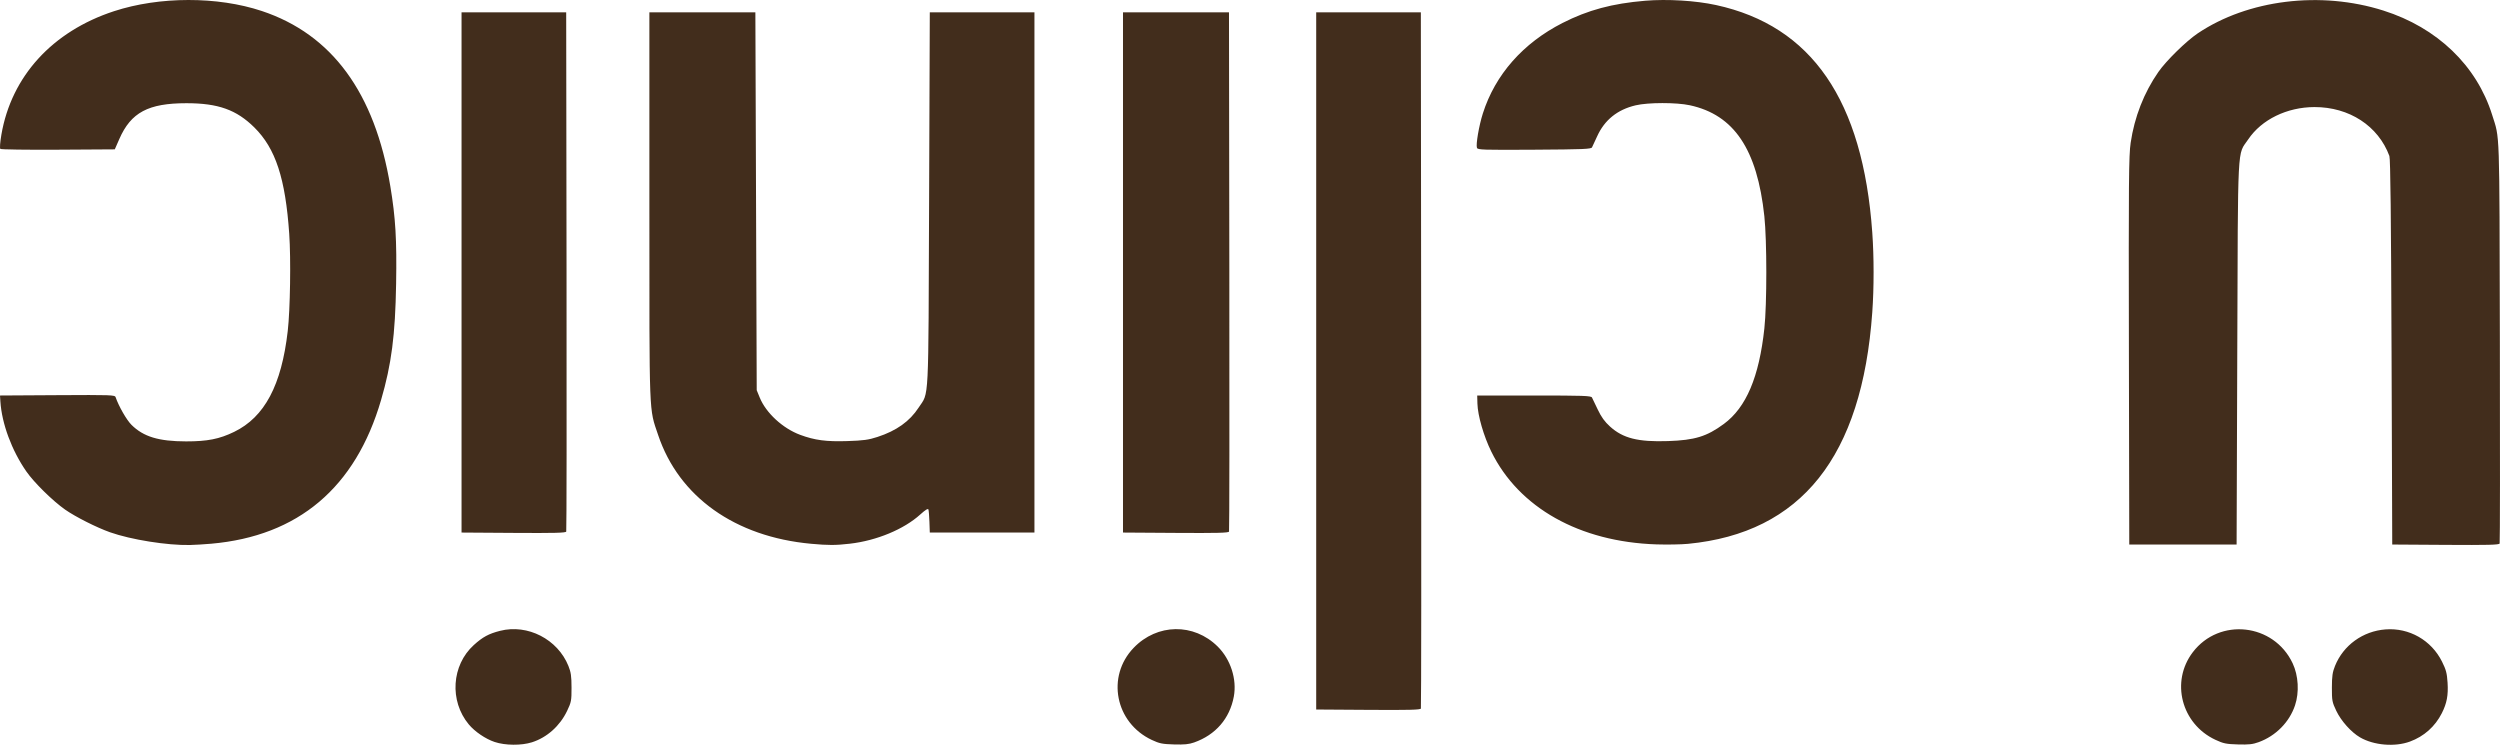 <?xml version="1.0" encoding="UTF-8"?> <svg xmlns="http://www.w3.org/2000/svg" width="960" height="286" viewBox="0 0 960 286" fill="none"><path fill-rule="evenodd" clip-rule="evenodd" d="M925.422 284.763C930.833 282.769 935.061 279.003 937.663 273.862C939.591 270.05 940.17 266.975 939.867 262.151C939.637 258.498 939.292 257.191 937.731 254.059C933.636 245.842 925.146 241 916.043 241.69C907.346 242.35 899.845 247.775 896.644 255.72C895.676 258.122 895.457 259.639 895.447 264.024C895.435 269.044 895.544 269.619 897.136 272.965C898.984 276.852 902.851 281.172 906.254 283.151C911.52 286.214 919.633 286.896 925.422 284.763ZM867.355 284.977C873.916 282.576 879.126 277.3 881.283 270.871C882.97 265.843 882.609 259.436 880.371 254.695C873.117 239.332 852.267 237.026 842.032 250.455C833.434 261.737 837.639 277.988 850.735 284.089C853.8 285.517 854.835 285.73 859.37 285.863C863.538 285.985 865.063 285.816 867.355 284.977ZM458.543 285.103C466.809 282.179 472.217 275.926 473.787 267.477C475.022 260.831 472.561 253.2 467.593 248.274C458.417 239.174 444.348 239.387 435.332 248.761C424.734 259.779 428.238 277.55 442.307 284.142C445.231 285.512 446.311 285.731 450.808 285.864C454.753 285.981 456.566 285.802 458.543 285.103ZM204.281 285.036C210.048 283.198 215.028 278.745 217.778 272.965C219.37 269.618 219.478 269.044 219.467 264.024C219.457 259.639 219.238 258.122 218.27 255.72C214.14 245.47 202.62 239.546 192.045 242.235C187.674 243.347 185.362 244.597 181.942 247.697C173.389 255.45 172.516 269.153 180.003 278.16C182.319 280.946 186.432 283.745 189.935 284.918C193.988 286.276 200.23 286.327 204.281 285.036ZM545.624 272.077C545.76 271.723 545.812 211.424 545.739 138.08L545.607 4.728L525.514 4.728L505.421 4.728L505.421 138.591L505.421 272.454L525.399 272.588C541.106 272.693 545.43 272.584 545.624 272.077ZM959.862 208.703C960.004 208.338 960.043 173.446 959.949 131.164C959.765 47.599 959.97 53.646 956.994 44.145C951.047 25.155 935.896 10.614 915.224 4.057C891.125 -3.588 863.209 -0.158 843.913 12.82C839.498 15.79 831.796 23.346 828.816 27.632C823.286 35.586 819.614 44.973 818.173 54.836C817.453 59.764 817.373 69.148 817.498 134.759L817.638 209.099L838.246 209.099L858.855 209.099L859.112 135.526C859.402 52.889 859.044 59.866 863.317 53.519C868.445 45.904 878.207 41.14 888.737 41.115C902.112 41.083 913.26 48.358 917.527 59.904C917.926 60.985 918.173 83.332 918.357 135.27L918.619 209.099L939.112 209.233C955.534 209.34 959.657 209.235 959.862 208.703ZM648.184 208.835C691.694 204.649 715.016 175.355 718.953 119.942C719.625 110.498 719.625 98.731 718.953 89.287C715.345 38.507 695.728 9.948 658.953 1.936C651.132 0.232 640.264 -0.428 631.769 0.285C619.069 1.351 609.793 3.844 600.026 8.815C584.835 16.548 574.15 28.68 569.412 43.575C567.92 48.266 566.674 55.549 567.153 56.785C567.445 57.542 569.497 57.608 589.201 57.487C607.896 57.372 610.983 57.247 611.332 56.587C611.555 56.166 612.434 54.275 613.287 52.386C616.133 46.075 621.055 42.103 628.09 40.441C632.866 39.312 643.711 39.301 648.889 40.419C665.878 44.089 674.758 57.305 677.509 83.016C678.512 92.384 678.518 116.805 677.52 126.073C675.506 144.771 670.55 156.47 661.964 162.79C655.401 167.622 650.804 169.034 640.52 169.376C629.029 169.759 623.231 168.306 618.258 163.799C616.202 161.935 614.918 160.163 613.565 157.321C612.542 155.169 611.529 153.063 611.315 152.642C610.979 151.978 607.983 151.875 589.086 151.875L567.246 151.875L567.331 155.006C567.455 159.571 569.74 167.474 572.652 173.407C583.239 194.977 606.569 208.084 636.087 209.045C640.162 209.177 645.606 209.083 648.184 208.835ZM326.355 208.781C336.62 207.602 347.111 203.246 353.391 197.554C355.336 195.79 356.343 195.173 356.512 195.638C356.65 196.017 356.825 198.165 356.901 200.413L357.04 204.501L377.133 204.501L397.227 204.501L397.227 104.614L397.227 4.728L377.133 4.728L357.04 4.728L356.778 76.513C356.484 156.803 356.811 150.3 352.751 156.529C349.317 161.798 344.245 165.412 336.947 167.789C333.503 168.911 331.594 169.172 325.337 169.377C317.311 169.64 312.842 169.047 307.271 166.98C300.569 164.493 294.15 158.578 291.734 152.663L290.578 149.832L290.321 77.28L290.063 4.728L269.712 4.728L249.361 4.728L249.361 79.068C249.361 161.472 249.17 156.471 252.727 167.055C260.707 190.801 282.273 206.136 311.444 208.809C318.12 209.42 320.842 209.415 326.355 208.781ZM81.117 208.786C114.532 205.845 136.528 187.231 146.329 153.606C150.337 139.857 151.775 128.757 152.108 109.007C152.395 92.019 151.9 83.651 149.887 71.539C143.917 35.606 127.487 13.196 100.532 4.223C83.541 -1.433 61.214 -1.405 43.793 4.295C20.116 12.041 4.385 29.28 0.534 51.702C0.038 54.59 -0.136 56.912 0.125 57.171C0.376 57.419 10.29 57.56 22.328 57.487L44.078 57.353L45.823 53.372C50.295 43.17 56.936 39.633 71.614 39.633C83.76 39.633 90.793 42.142 97.647 48.92C105.829 57.011 109.6 68.496 111.066 89.797C111.734 99.508 111.437 118.886 110.495 127.095C108.101 147.94 101.606 160.163 89.904 165.841C84.235 168.592 79.627 169.504 71.452 169.494C60.944 169.479 55.093 167.707 50.495 163.147C48.618 161.286 45.606 156.038 44.389 152.508C44.098 151.666 42.688 151.617 22.039 151.742L-1.16733e-05 151.875L0.149 154.174C0.702 162.708 4.51 172.974 10.111 181.033C13.074 185.295 20.261 192.366 25.014 195.695C28.971 198.467 37.123 202.578 42.268 204.397C50.295 207.234 64.248 209.46 72.902 209.283C74.744 209.245 78.441 209.022 81.117 208.786ZM471.949 204.124C472.085 203.769 472.137 158.76 472.064 104.103L471.932 4.728L451.581 4.728L431.23 4.728L431.23 104.614L431.23 204.501L451.466 204.635C467.38 204.74 471.755 204.631 471.949 204.124ZM217.435 204.124C217.571 203.769 217.624 158.76 217.551 104.103L217.418 4.728L197.325 4.728L177.232 4.728L177.232 104.614L177.232 204.501L197.21 204.635C212.918 204.74 217.241 204.631 217.435 204.124Z" fill="#422D1C"></path></svg> 